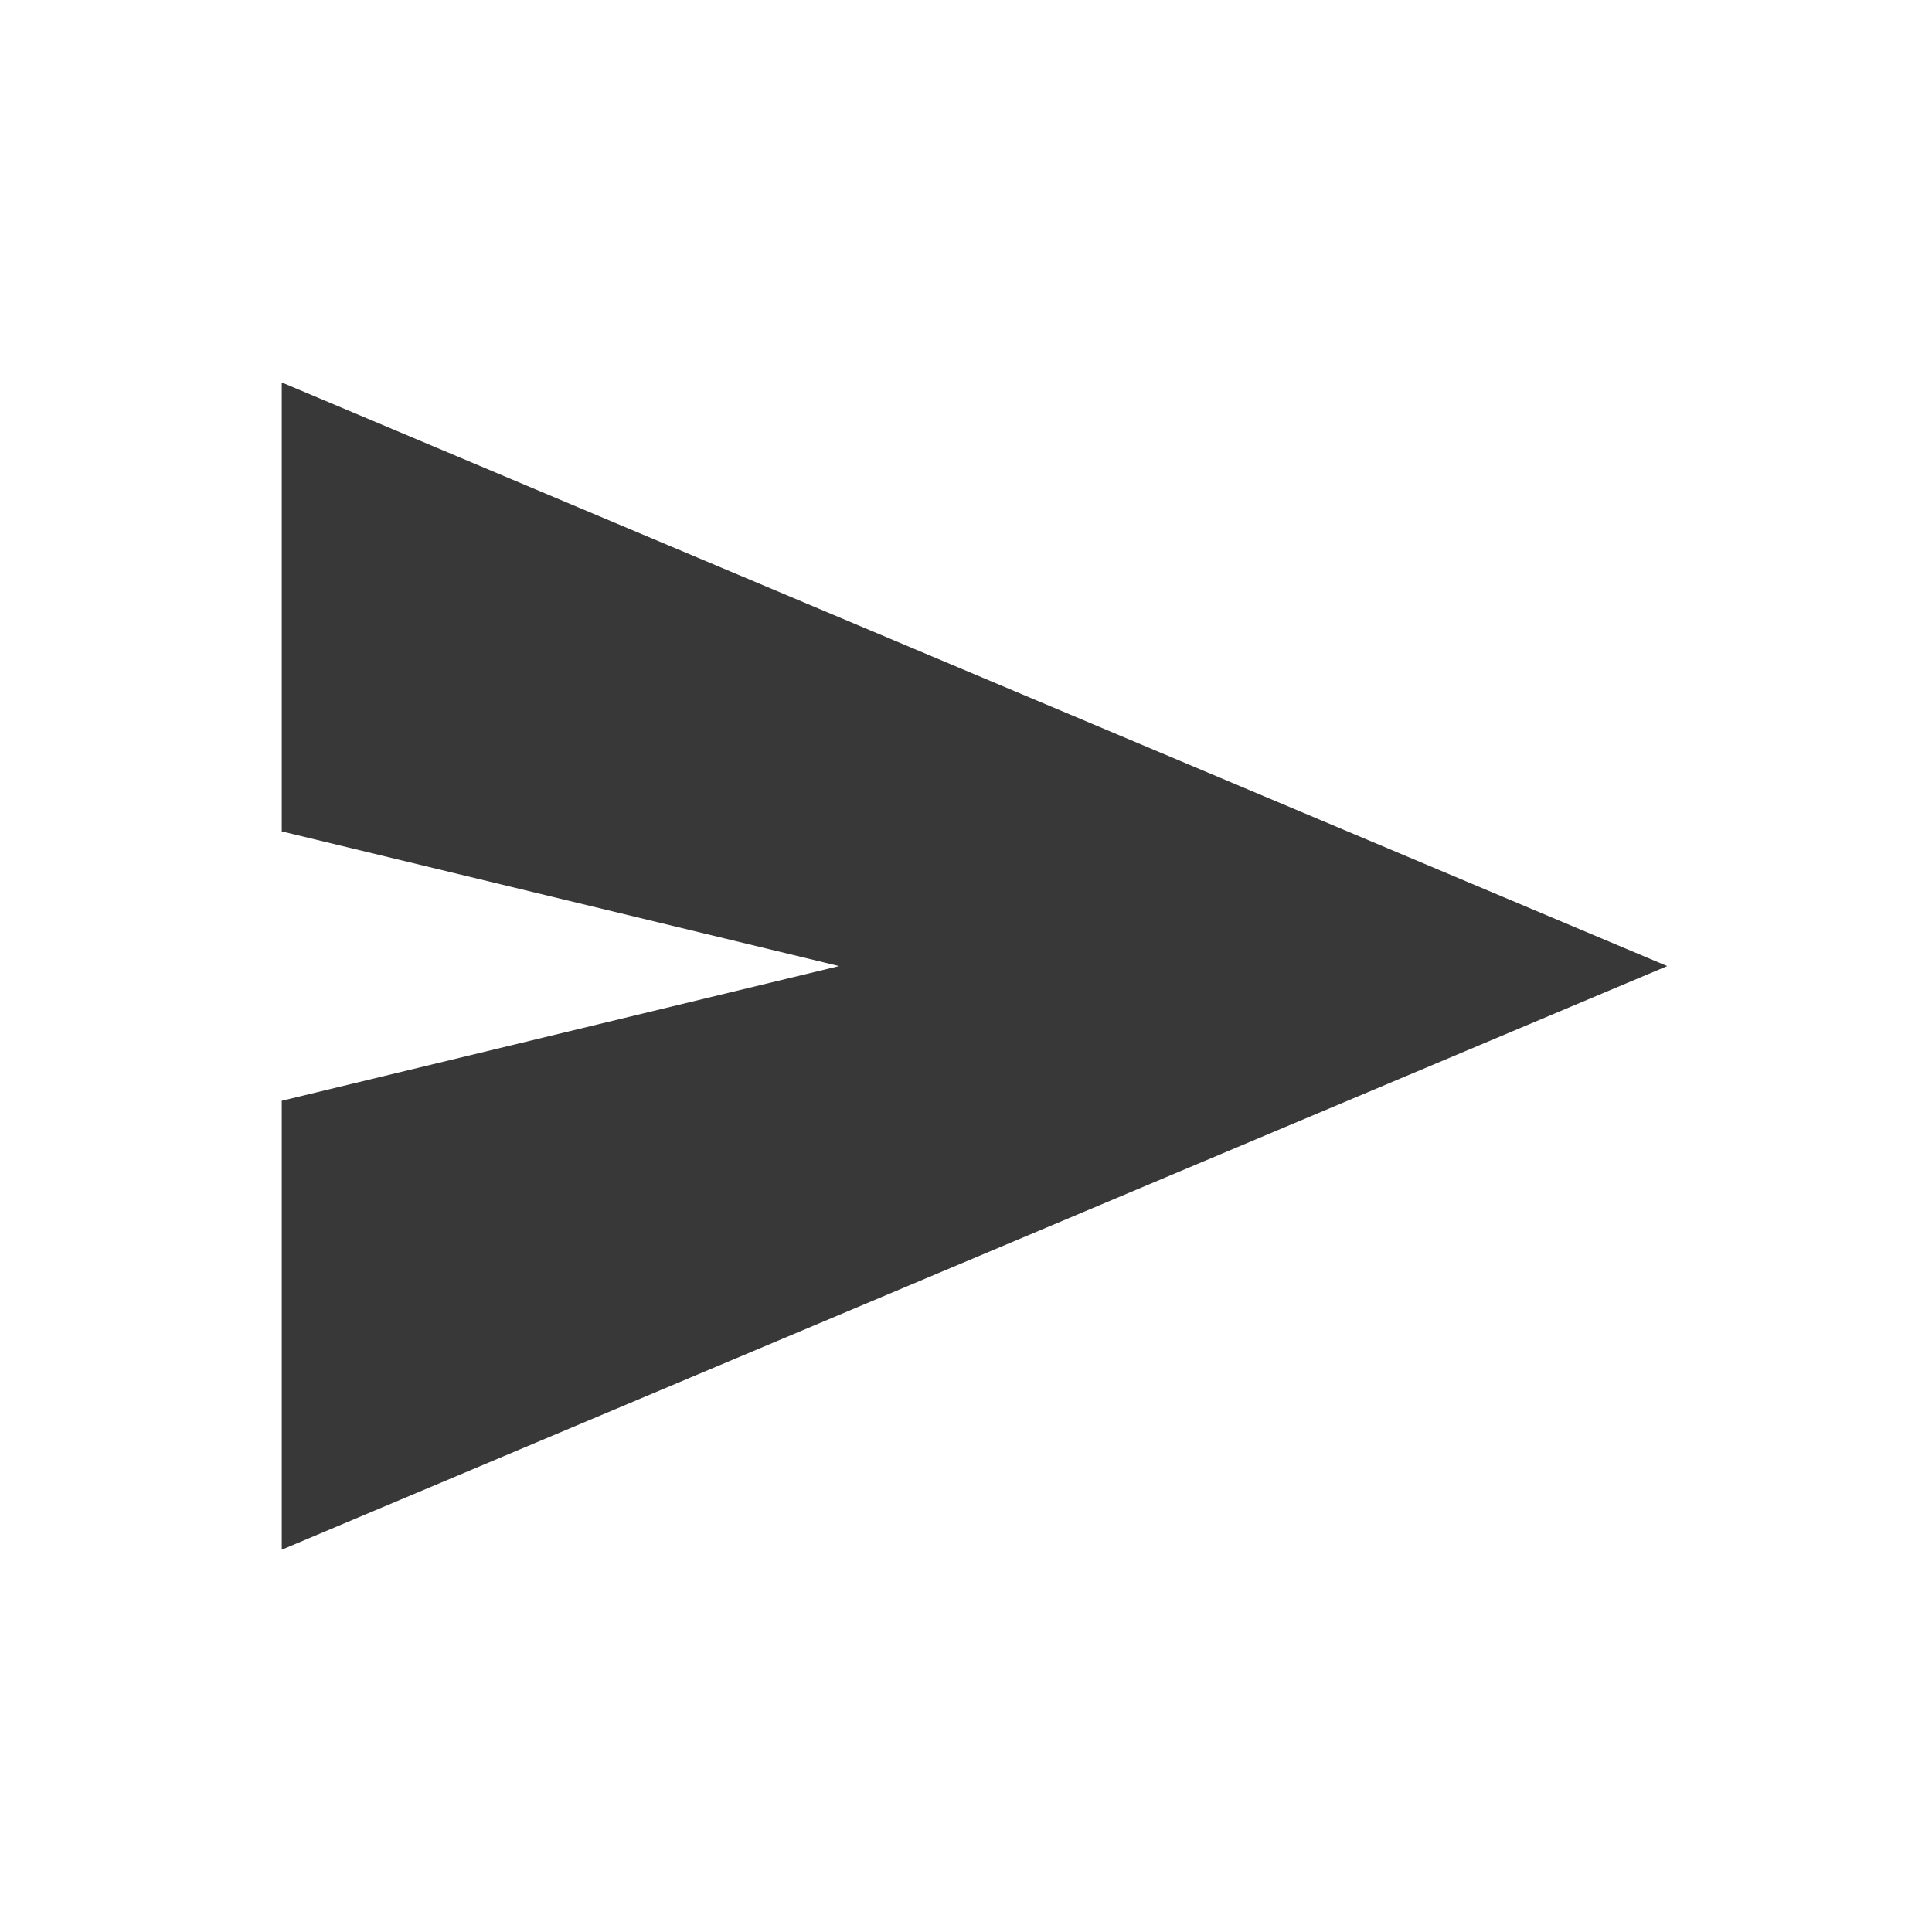 <?xml version="1.0" encoding="UTF-8"?> <svg xmlns="http://www.w3.org/2000/svg" width="24" height="24" viewBox="0 0 24 24" fill="none"><mask id="mask0_3205_3682" style="mask-type:alpha" maskUnits="userSpaceOnUse" x="0" y="0" width="24" height="25"><rect y="0.001" width="24" height="24" fill="#D9D9D9"></rect></mask><g mask="url(#mask0_3205_3682)"><path d="M3.5 19.251V13.674L10.423 12.001L3.5 10.328V4.751L20.711 12.001L3.5 19.251Z" fill="#383838"></path></g></svg> 
